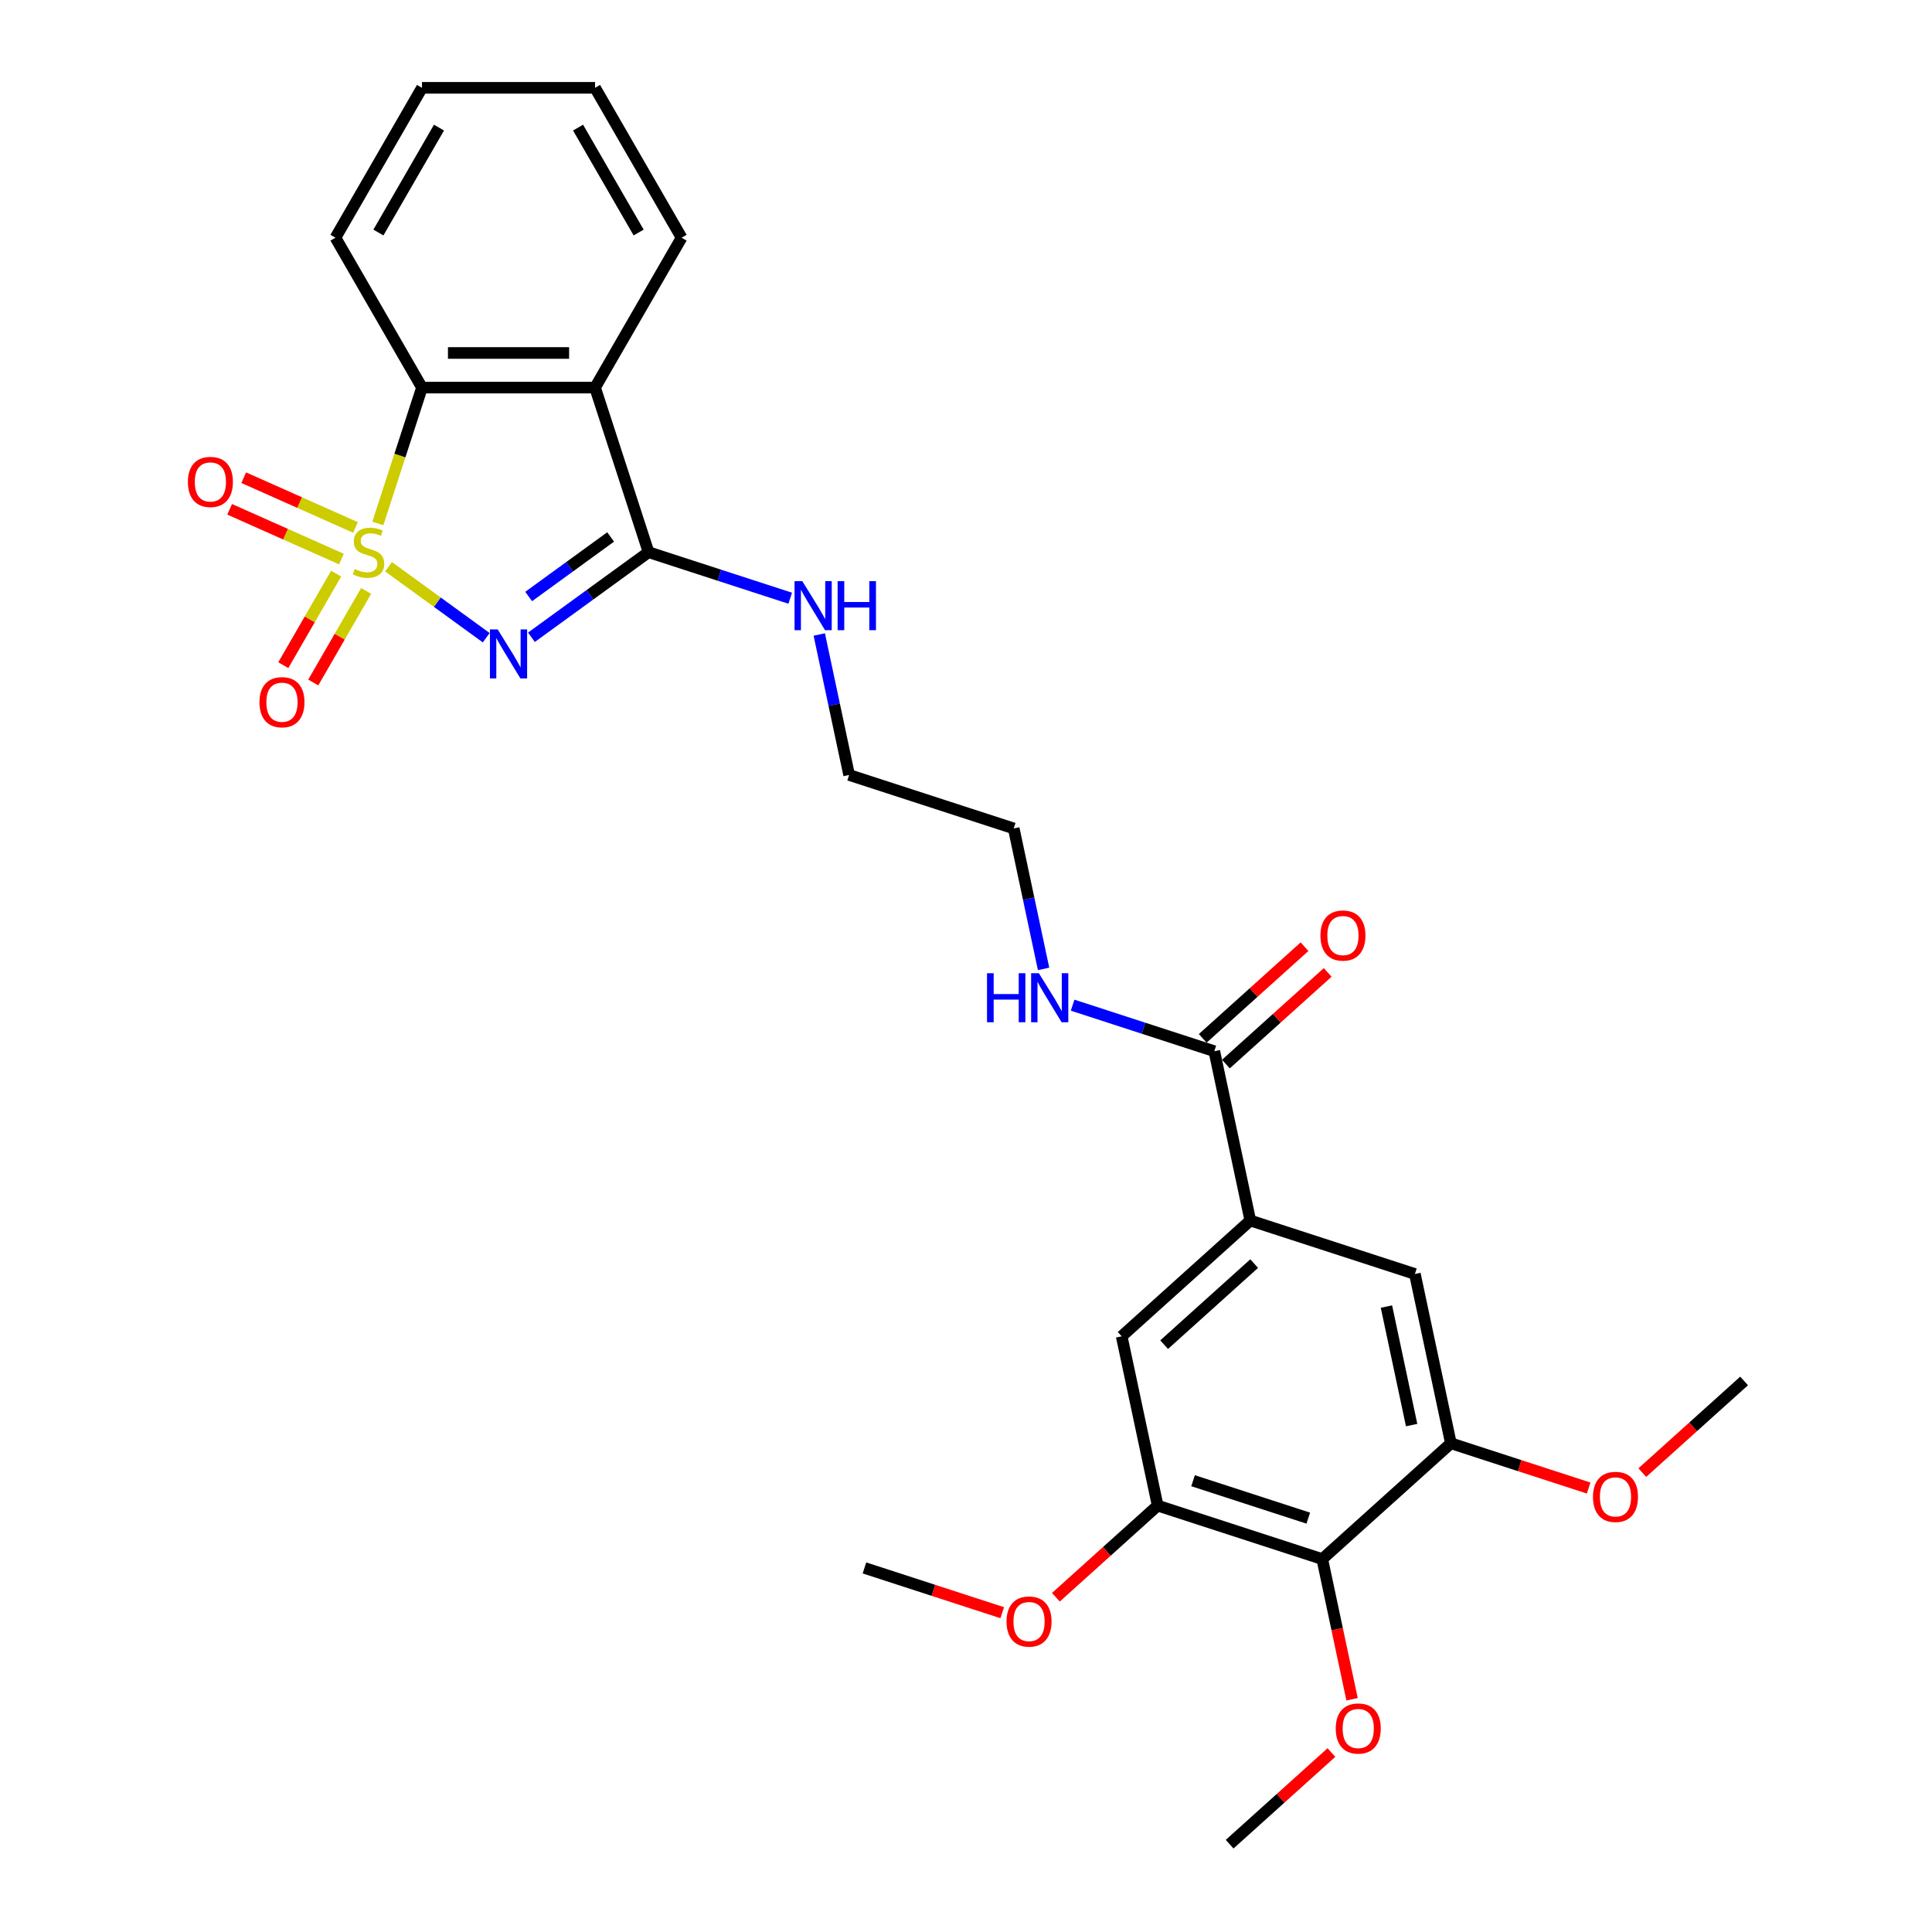 <?xml version='1.0' encoding='iso-8859-1'?>
<svg version='1.1' baseProfile='full'
              xmlns='http://www.w3.org/2000/svg'
                      xmlns:rdkit='http://www.rdkit.org/xml'
                      xmlns:xlink='http://www.w3.org/1999/xlink'
                  xml:space='preserve'
width='1000px' height='1000px' viewBox='0 0 1000 1000'>
<!-- END OF HEADER -->
<rect style='opacity:1.0;fill:#FFFFFF;stroke:none' width='1000' height='1000' x='0' y='0'> </rect>
<path class='bond-0' d='M 201.112,293.349 L 226.392,311.716' style='fill:none;fill-rule:evenodd;stroke:#CCCC00;stroke-width:6px;stroke-linecap:butt;stroke-linejoin:miter;stroke-opacity:1' />
<path class='bond-0' d='M 226.392,311.716 L 251.672,330.082' style='fill:none;fill-rule:evenodd;stroke:#0000FF;stroke-width:6px;stroke-linecap:butt;stroke-linejoin:miter;stroke-opacity:1' />
<path class='bond-3' d='M 195.576,270.923 L 206.999,235.769' style='fill:none;fill-rule:evenodd;stroke:#CCCC00;stroke-width:6px;stroke-linecap:butt;stroke-linejoin:miter;stroke-opacity:1' />
<path class='bond-3' d='M 206.999,235.769 L 218.421,200.615' style='fill:none;fill-rule:evenodd;stroke:#000000;stroke-width:6px;stroke-linecap:butt;stroke-linejoin:miter;stroke-opacity:1' />
<path class='bond-9' d='M 173.992,296.902 L 160.311,320.598' style='fill:none;fill-rule:evenodd;stroke:#CCCC00;stroke-width:6px;stroke-linecap:butt;stroke-linejoin:miter;stroke-opacity:1' />
<path class='bond-9' d='M 160.311,320.598 L 146.63,344.295' style='fill:none;fill-rule:evenodd;stroke:#FF0000;stroke-width:6px;stroke-linecap:butt;stroke-linejoin:miter;stroke-opacity:1' />
<path class='bond-9' d='M 189.508,305.86 L 175.827,329.557' style='fill:none;fill-rule:evenodd;stroke:#CCCC00;stroke-width:6px;stroke-linecap:butt;stroke-linejoin:miter;stroke-opacity:1' />
<path class='bond-9' d='M 175.827,329.557 L 162.146,353.253' style='fill:none;fill-rule:evenodd;stroke:#FF0000;stroke-width:6px;stroke-linecap:butt;stroke-linejoin:miter;stroke-opacity:1' />
<path class='bond-10' d='M 184.009,273.01 L 155.078,260.129' style='fill:none;fill-rule:evenodd;stroke:#CCCC00;stroke-width:6px;stroke-linecap:butt;stroke-linejoin:miter;stroke-opacity:1' />
<path class='bond-10' d='M 155.078,260.129 L 126.147,247.248' style='fill:none;fill-rule:evenodd;stroke:#FF0000;stroke-width:6px;stroke-linecap:butt;stroke-linejoin:miter;stroke-opacity:1' />
<path class='bond-10' d='M 176.722,289.377 L 147.79,276.496' style='fill:none;fill-rule:evenodd;stroke:#CCCC00;stroke-width:6px;stroke-linecap:butt;stroke-linejoin:miter;stroke-opacity:1' />
<path class='bond-10' d='M 147.79,276.496 L 118.859,263.615' style='fill:none;fill-rule:evenodd;stroke:#FF0000;stroke-width:6px;stroke-linecap:butt;stroke-linejoin:miter;stroke-opacity:1' />
<path class='bond-1' d='M 275.072,329.849 L 305.379,307.831' style='fill:none;fill-rule:evenodd;stroke:#0000FF;stroke-width:6px;stroke-linecap:butt;stroke-linejoin:miter;stroke-opacity:1' />
<path class='bond-1' d='M 305.379,307.831 L 335.685,285.812' style='fill:none;fill-rule:evenodd;stroke:#000000;stroke-width:6px;stroke-linecap:butt;stroke-linejoin:miter;stroke-opacity:1' />
<path class='bond-1' d='M 273.633,308.749 L 294.848,293.336' style='fill:none;fill-rule:evenodd;stroke:#0000FF;stroke-width:6px;stroke-linecap:butt;stroke-linejoin:miter;stroke-opacity:1' />
<path class='bond-1' d='M 294.848,293.336 L 316.062,277.923' style='fill:none;fill-rule:evenodd;stroke:#000000;stroke-width:6px;stroke-linecap:butt;stroke-linejoin:miter;stroke-opacity:1' />
<path class='bond-13' d='M 335.685,285.812 L 372.353,297.726' style='fill:none;fill-rule:evenodd;stroke:#000000;stroke-width:6px;stroke-linecap:butt;stroke-linejoin:miter;stroke-opacity:1' />
<path class='bond-13' d='M 372.353,297.726 L 409.022,309.64' style='fill:none;fill-rule:evenodd;stroke:#0000FF;stroke-width:6px;stroke-linecap:butt;stroke-linejoin:miter;stroke-opacity:1' />
<path class='bond-28' d='M 335.685,285.812 L 308.003,200.615' style='fill:none;fill-rule:evenodd;stroke:#000000;stroke-width:6px;stroke-linecap:butt;stroke-linejoin:miter;stroke-opacity:1' />
<path class='bond-2' d='M 308.003,200.615 L 218.421,200.615' style='fill:none;fill-rule:evenodd;stroke:#000000;stroke-width:6px;stroke-linecap:butt;stroke-linejoin:miter;stroke-opacity:1' />
<path class='bond-2' d='M 294.565,182.698 L 231.858,182.698' style='fill:none;fill-rule:evenodd;stroke:#000000;stroke-width:6px;stroke-linecap:butt;stroke-linejoin:miter;stroke-opacity:1' />
<path class='bond-19' d='M 308.003,200.615 L 352.794,123.035' style='fill:none;fill-rule:evenodd;stroke:#000000;stroke-width:6px;stroke-linecap:butt;stroke-linejoin:miter;stroke-opacity:1' />
<path class='bond-20' d='M 218.421,200.615 L 173.63,123.035' style='fill:none;fill-rule:evenodd;stroke:#000000;stroke-width:6px;stroke-linecap:butt;stroke-linejoin:miter;stroke-opacity:1' />
<path class='bond-4' d='M 684.402,806.979 L 599.205,779.297' style='fill:none;fill-rule:evenodd;stroke:#000000;stroke-width:6px;stroke-linecap:butt;stroke-linejoin:miter;stroke-opacity:1' />
<path class='bond-4' d='M 677.159,785.788 L 617.521,766.41' style='fill:none;fill-rule:evenodd;stroke:#000000;stroke-width:6px;stroke-linecap:butt;stroke-linejoin:miter;stroke-opacity:1' />
<path class='bond-16' d='M 684.402,806.979 L 692.113,843.258' style='fill:none;fill-rule:evenodd;stroke:#000000;stroke-width:6px;stroke-linecap:butt;stroke-linejoin:miter;stroke-opacity:1' />
<path class='bond-16' d='M 692.113,843.258 L 699.825,879.536' style='fill:none;fill-rule:evenodd;stroke:#FF0000;stroke-width:6px;stroke-linecap:butt;stroke-linejoin:miter;stroke-opacity:1' />
<path class='bond-30' d='M 684.402,806.979 L 750.974,747.038' style='fill:none;fill-rule:evenodd;stroke:#000000;stroke-width:6px;stroke-linecap:butt;stroke-linejoin:miter;stroke-opacity:1' />
<path class='bond-5' d='M 647.152,631.731 L 628.527,544.107' style='fill:none;fill-rule:evenodd;stroke:#000000;stroke-width:6px;stroke-linecap:butt;stroke-linejoin:miter;stroke-opacity:1' />
<path class='bond-11' d='M 647.152,631.731 L 732.349,659.413' style='fill:none;fill-rule:evenodd;stroke:#000000;stroke-width:6px;stroke-linecap:butt;stroke-linejoin:miter;stroke-opacity:1' />
<path class='bond-12' d='M 647.152,631.731 L 580.58,691.673' style='fill:none;fill-rule:evenodd;stroke:#000000;stroke-width:6px;stroke-linecap:butt;stroke-linejoin:miter;stroke-opacity:1' />
<path class='bond-12' d='M 649.155,654.037 L 602.554,695.996' style='fill:none;fill-rule:evenodd;stroke:#000000;stroke-width:6px;stroke-linecap:butt;stroke-linejoin:miter;stroke-opacity:1' />
<path class='bond-6' d='M 750.974,747.038 L 732.349,659.413' style='fill:none;fill-rule:evenodd;stroke:#000000;stroke-width:6px;stroke-linecap:butt;stroke-linejoin:miter;stroke-opacity:1' />
<path class='bond-6' d='M 730.656,737.619 L 717.618,676.282' style='fill:none;fill-rule:evenodd;stroke:#000000;stroke-width:6px;stroke-linecap:butt;stroke-linejoin:miter;stroke-opacity:1' />
<path class='bond-18' d='M 750.974,747.038 L 786.63,758.623' style='fill:none;fill-rule:evenodd;stroke:#000000;stroke-width:6px;stroke-linecap:butt;stroke-linejoin:miter;stroke-opacity:1' />
<path class='bond-18' d='M 786.63,758.623 L 822.287,770.208' style='fill:none;fill-rule:evenodd;stroke:#FF0000;stroke-width:6px;stroke-linecap:butt;stroke-linejoin:miter;stroke-opacity:1' />
<path class='bond-7' d='M 599.205,779.297 L 580.58,691.673' style='fill:none;fill-rule:evenodd;stroke:#000000;stroke-width:6px;stroke-linecap:butt;stroke-linejoin:miter;stroke-opacity:1' />
<path class='bond-17' d='M 599.205,779.297 L 572.861,803.017' style='fill:none;fill-rule:evenodd;stroke:#000000;stroke-width:6px;stroke-linecap:butt;stroke-linejoin:miter;stroke-opacity:1' />
<path class='bond-17' d='M 572.861,803.017 L 546.518,826.737' style='fill:none;fill-rule:evenodd;stroke:#FF0000;stroke-width:6px;stroke-linecap:butt;stroke-linejoin:miter;stroke-opacity:1' />
<path class='bond-8' d='M 628.527,544.107 L 591.859,532.193' style='fill:none;fill-rule:evenodd;stroke:#000000;stroke-width:6px;stroke-linecap:butt;stroke-linejoin:miter;stroke-opacity:1' />
<path class='bond-8' d='M 591.859,532.193 L 555.19,520.278' style='fill:none;fill-rule:evenodd;stroke:#0000FF;stroke-width:6px;stroke-linecap:butt;stroke-linejoin:miter;stroke-opacity:1' />
<path class='bond-14' d='M 634.521,550.764 L 660.865,527.044' style='fill:none;fill-rule:evenodd;stroke:#000000;stroke-width:6px;stroke-linecap:butt;stroke-linejoin:miter;stroke-opacity:1' />
<path class='bond-14' d='M 660.865,527.044 L 687.208,503.325' style='fill:none;fill-rule:evenodd;stroke:#FF0000;stroke-width:6px;stroke-linecap:butt;stroke-linejoin:miter;stroke-opacity:1' />
<path class='bond-14' d='M 622.533,537.45 L 648.876,513.73' style='fill:none;fill-rule:evenodd;stroke:#000000;stroke-width:6px;stroke-linecap:butt;stroke-linejoin:miter;stroke-opacity:1' />
<path class='bond-14' d='M 648.876,513.73 L 675.22,490.01' style='fill:none;fill-rule:evenodd;stroke:#FF0000;stroke-width:6px;stroke-linecap:butt;stroke-linejoin:miter;stroke-opacity:1' />
<path class='bond-21' d='M 424.055,328.418 L 431.781,364.768' style='fill:none;fill-rule:evenodd;stroke:#0000FF;stroke-width:6px;stroke-linecap:butt;stroke-linejoin:miter;stroke-opacity:1' />
<path class='bond-21' d='M 431.781,364.768 L 439.507,401.118' style='fill:none;fill-rule:evenodd;stroke:#000000;stroke-width:6px;stroke-linecap:butt;stroke-linejoin:miter;stroke-opacity:1' />
<path class='bond-15' d='M 540.157,501.5 L 532.431,465.151' style='fill:none;fill-rule:evenodd;stroke:#0000FF;stroke-width:6px;stroke-linecap:butt;stroke-linejoin:miter;stroke-opacity:1' />
<path class='bond-15' d='M 532.431,465.151 L 524.705,428.801' style='fill:none;fill-rule:evenodd;stroke:#000000;stroke-width:6px;stroke-linecap:butt;stroke-linejoin:miter;stroke-opacity:1' />
<path class='bond-23' d='M 689.142,907.106 L 662.799,930.826' style='fill:none;fill-rule:evenodd;stroke:#FF0000;stroke-width:6px;stroke-linecap:butt;stroke-linejoin:miter;stroke-opacity:1' />
<path class='bond-23' d='M 662.799,930.826 L 636.455,954.545' style='fill:none;fill-rule:evenodd;stroke:#000000;stroke-width:6px;stroke-linecap:butt;stroke-linejoin:miter;stroke-opacity:1' />
<path class='bond-24' d='M 518.748,834.727 L 483.092,823.142' style='fill:none;fill-rule:evenodd;stroke:#FF0000;stroke-width:6px;stroke-linecap:butt;stroke-linejoin:miter;stroke-opacity:1' />
<path class='bond-24' d='M 483.092,823.142 L 447.435,811.557' style='fill:none;fill-rule:evenodd;stroke:#000000;stroke-width:6px;stroke-linecap:butt;stroke-linejoin:miter;stroke-opacity:1' />
<path class='bond-25' d='M 850.057,762.218 L 876.4,738.498' style='fill:none;fill-rule:evenodd;stroke:#FF0000;stroke-width:6px;stroke-linecap:butt;stroke-linejoin:miter;stroke-opacity:1' />
<path class='bond-25' d='M 876.4,738.498 L 902.744,714.778' style='fill:none;fill-rule:evenodd;stroke:#000000;stroke-width:6px;stroke-linecap:butt;stroke-linejoin:miter;stroke-opacity:1' />
<path class='bond-29' d='M 352.794,123.035 L 308.003,45.455' style='fill:none;fill-rule:evenodd;stroke:#000000;stroke-width:6px;stroke-linecap:butt;stroke-linejoin:miter;stroke-opacity:1' />
<path class='bond-29' d='M 330.559,120.356 L 299.205,66.05' style='fill:none;fill-rule:evenodd;stroke:#000000;stroke-width:6px;stroke-linecap:butt;stroke-linejoin:miter;stroke-opacity:1' />
<path class='bond-27' d='M 173.63,123.035 L 218.421,45.455' style='fill:none;fill-rule:evenodd;stroke:#000000;stroke-width:6px;stroke-linecap:butt;stroke-linejoin:miter;stroke-opacity:1' />
<path class='bond-27' d='M 195.865,120.356 L 227.218,66.05' style='fill:none;fill-rule:evenodd;stroke:#000000;stroke-width:6px;stroke-linecap:butt;stroke-linejoin:miter;stroke-opacity:1' />
<path class='bond-22' d='M 439.507,401.118 L 524.705,428.801' style='fill:none;fill-rule:evenodd;stroke:#000000;stroke-width:6px;stroke-linecap:butt;stroke-linejoin:miter;stroke-opacity:1' />
<path class='bond-26' d='M 308.003,45.455 L 218.421,45.455' style='fill:none;fill-rule:evenodd;stroke:#000000;stroke-width:6px;stroke-linecap:butt;stroke-linejoin:miter;stroke-opacity:1' />
<path  class='atom-0' d='M 183.572 294.519
Q 183.859 294.627, 185.041 295.128
Q 186.224 295.63, 187.514 295.953
Q 188.84 296.239, 190.13 296.239
Q 192.53 296.239, 193.928 295.093
Q 195.325 293.91, 195.325 291.868
Q 195.325 290.47, 194.609 289.61
Q 193.928 288.75, 192.853 288.284
Q 191.778 287.819, 189.986 287.281
Q 187.729 286.6, 186.367 285.955
Q 185.041 285.31, 184.074 283.949
Q 183.142 282.587, 183.142 280.294
Q 183.142 277.105, 185.292 275.134
Q 187.478 273.163, 191.778 273.163
Q 194.716 273.163, 198.049 274.56
L 197.224 277.32
Q 194.179 276.065, 191.885 276.065
Q 189.413 276.065, 188.051 277.105
Q 186.69 278.108, 186.725 279.864
Q 186.725 281.225, 187.406 282.049
Q 188.123 282.874, 189.126 283.339
Q 190.165 283.805, 191.885 284.343
Q 194.179 285.059, 195.54 285.776
Q 196.902 286.493, 197.869 287.962
Q 198.873 289.395, 198.873 291.868
Q 198.873 295.379, 196.508 297.278
Q 194.179 299.142, 190.273 299.142
Q 188.015 299.142, 186.295 298.64
Q 184.611 298.174, 182.605 297.35
L 183.572 294.519
' fill='#CCCC00'/>
<path  class='atom-1' d='M 257.604 325.782
L 265.917 339.219
Q 266.741 340.545, 268.067 342.946
Q 269.393 345.347, 269.465 345.49
L 269.465 325.782
L 272.833 325.782
L 272.833 351.151
L 269.357 351.151
L 260.435 336.46
Q 259.396 334.74, 258.285 332.769
Q 257.21 330.799, 256.887 330.189
L 256.887 351.151
L 253.591 351.151
L 253.591 325.782
L 257.604 325.782
' fill='#0000FF'/>
<path  class='atom-10' d='M 134.302 363.464
Q 134.302 357.372, 137.312 353.968
Q 140.322 350.564, 145.948 350.564
Q 151.574 350.564, 154.584 353.968
Q 157.593 357.372, 157.593 363.464
Q 157.593 369.627, 154.548 373.138
Q 151.502 376.614, 145.948 376.614
Q 140.358 376.614, 137.312 373.138
Q 134.302 369.663, 134.302 363.464
M 145.948 373.748
Q 149.818 373.748, 151.896 371.168
Q 154.01 368.552, 154.01 363.464
Q 154.01 358.483, 151.896 355.975
Q 149.818 353.43, 145.948 353.43
Q 142.078 353.43, 139.964 355.939
Q 137.885 358.447, 137.885 363.464
Q 137.885 368.588, 139.964 371.168
Q 142.078 373.748, 145.948 373.748
' fill='#FF0000'/>
<path  class='atom-11' d='M 97.256 249.447
Q 97.256 243.356, 100.266 239.952
Q 103.276 236.548, 108.902 236.548
Q 114.527 236.548, 117.537 239.952
Q 120.547 243.356, 120.547 249.447
Q 120.547 255.611, 117.502 259.122
Q 114.456 262.598, 108.902 262.598
Q 103.312 262.598, 100.266 259.122
Q 97.256 255.646, 97.256 249.447
M 108.902 259.731
Q 112.772 259.731, 114.85 257.151
Q 116.964 254.536, 116.964 249.447
Q 116.964 244.467, 114.85 241.958
Q 112.772 239.414, 108.902 239.414
Q 105.032 239.414, 102.918 241.923
Q 100.839 244.431, 100.839 249.447
Q 100.839 254.571, 102.918 257.151
Q 105.032 259.731, 108.902 259.731
' fill='#FF0000'/>
<path  class='atom-14' d='M 415.274 300.809
L 423.588 314.247
Q 424.412 315.572, 425.738 317.973
Q 427.063 320.374, 427.135 320.517
L 427.135 300.809
L 430.503 300.809
L 430.503 326.179
L 427.028 326.179
L 418.105 311.488
Q 417.066 309.768, 415.955 307.797
Q 414.88 305.826, 414.558 305.217
L 414.558 326.179
L 411.261 326.179
L 411.261 300.809
L 415.274 300.809
' fill='#0000FF'/>
<path  class='atom-14' d='M 433.549 300.809
L 436.989 300.809
L 436.989 311.595
L 449.96 311.595
L 449.96 300.809
L 453.4 300.809
L 453.4 326.179
L 449.96 326.179
L 449.96 314.462
L 436.989 314.462
L 436.989 326.179
L 433.549 326.179
L 433.549 300.809
' fill='#0000FF'/>
<path  class='atom-15' d='M 683.454 484.237
Q 683.454 478.145, 686.463 474.741
Q 689.473 471.337, 695.099 471.337
Q 700.725 471.337, 703.735 474.741
Q 706.745 478.145, 706.745 484.237
Q 706.745 490.4, 703.699 493.912
Q 700.653 497.387, 695.099 497.387
Q 689.509 497.387, 686.463 493.912
Q 683.454 490.436, 683.454 484.237
M 695.099 494.521
Q 698.969 494.521, 701.047 491.941
Q 703.162 489.325, 703.162 484.237
Q 703.162 479.256, 701.047 476.748
Q 698.969 474.204, 695.099 474.204
Q 691.229 474.204, 689.115 476.712
Q 687.037 479.22, 687.037 484.237
Q 687.037 489.361, 689.115 491.941
Q 691.229 494.521, 695.099 494.521
' fill='#FF0000'/>
<path  class='atom-16' d='M 510.883 503.74
L 514.323 503.74
L 514.323 514.526
L 527.295 514.526
L 527.295 503.74
L 530.735 503.74
L 530.735 529.11
L 527.295 529.11
L 527.295 517.392
L 514.323 517.392
L 514.323 529.11
L 510.883 529.11
L 510.883 503.74
' fill='#0000FF'/>
<path  class='atom-16' d='M 537.722 503.74
L 546.035 517.177
Q 546.859 518.503, 548.185 520.904
Q 549.511 523.305, 549.583 523.448
L 549.583 503.74
L 552.951 503.74
L 552.951 529.11
L 549.475 529.11
L 540.553 514.418
Q 539.514 512.698, 538.403 510.727
Q 537.328 508.757, 537.005 508.147
L 537.005 529.11
L 533.709 529.11
L 533.709 503.74
L 537.722 503.74
' fill='#0000FF'/>
<path  class='atom-17' d='M 691.382 894.675
Q 691.382 888.584, 694.392 885.18
Q 697.402 881.775, 703.027 881.775
Q 708.653 881.775, 711.663 885.18
Q 714.673 888.584, 714.673 894.675
Q 714.673 900.838, 711.627 904.35
Q 708.581 907.826, 703.027 907.826
Q 697.437 907.826, 694.392 904.35
Q 691.382 900.874, 691.382 894.675
M 703.027 904.959
Q 706.897 904.959, 708.976 902.379
Q 711.09 899.763, 711.09 894.675
Q 711.09 889.695, 708.976 887.186
Q 706.897 884.642, 703.027 884.642
Q 699.157 884.642, 697.043 887.15
Q 694.965 889.659, 694.965 894.675
Q 694.965 899.799, 697.043 902.379
Q 699.157 904.959, 703.027 904.959
' fill='#FF0000'/>
<path  class='atom-18' d='M 520.987 839.311
Q 520.987 833.219, 523.997 829.815
Q 527.007 826.411, 532.633 826.411
Q 538.258 826.411, 541.268 829.815
Q 544.278 833.219, 544.278 839.311
Q 544.278 845.474, 541.233 848.986
Q 538.187 852.461, 532.633 852.461
Q 527.043 852.461, 523.997 848.986
Q 520.987 845.51, 520.987 839.311
M 532.633 849.595
Q 536.503 849.595, 538.581 847.015
Q 540.695 844.399, 540.695 839.311
Q 540.695 834.33, 538.581 831.822
Q 536.503 829.278, 532.633 829.278
Q 528.763 829.278, 526.649 831.786
Q 524.57 834.294, 524.57 839.311
Q 524.57 844.435, 526.649 847.015
Q 528.763 849.595, 532.633 849.595
' fill='#FF0000'/>
<path  class='atom-19' d='M 824.526 774.792
Q 824.526 768.7, 827.536 765.296
Q 830.546 761.892, 836.172 761.892
Q 841.797 761.892, 844.807 765.296
Q 847.817 768.7, 847.817 774.792
Q 847.817 780.955, 844.772 784.466
Q 841.726 787.942, 836.172 787.942
Q 830.582 787.942, 827.536 784.466
Q 824.526 780.991, 824.526 774.792
M 836.172 785.075
Q 840.042 785.075, 842.12 782.496
Q 844.234 779.88, 844.234 774.792
Q 844.234 769.811, 842.12 767.302
Q 840.042 764.758, 836.172 764.758
Q 832.302 764.758, 830.188 767.267
Q 828.109 769.775, 828.109 774.792
Q 828.109 779.916, 830.188 782.496
Q 832.302 785.075, 836.172 785.075
' fill='#FF0000'/>
</svg>

